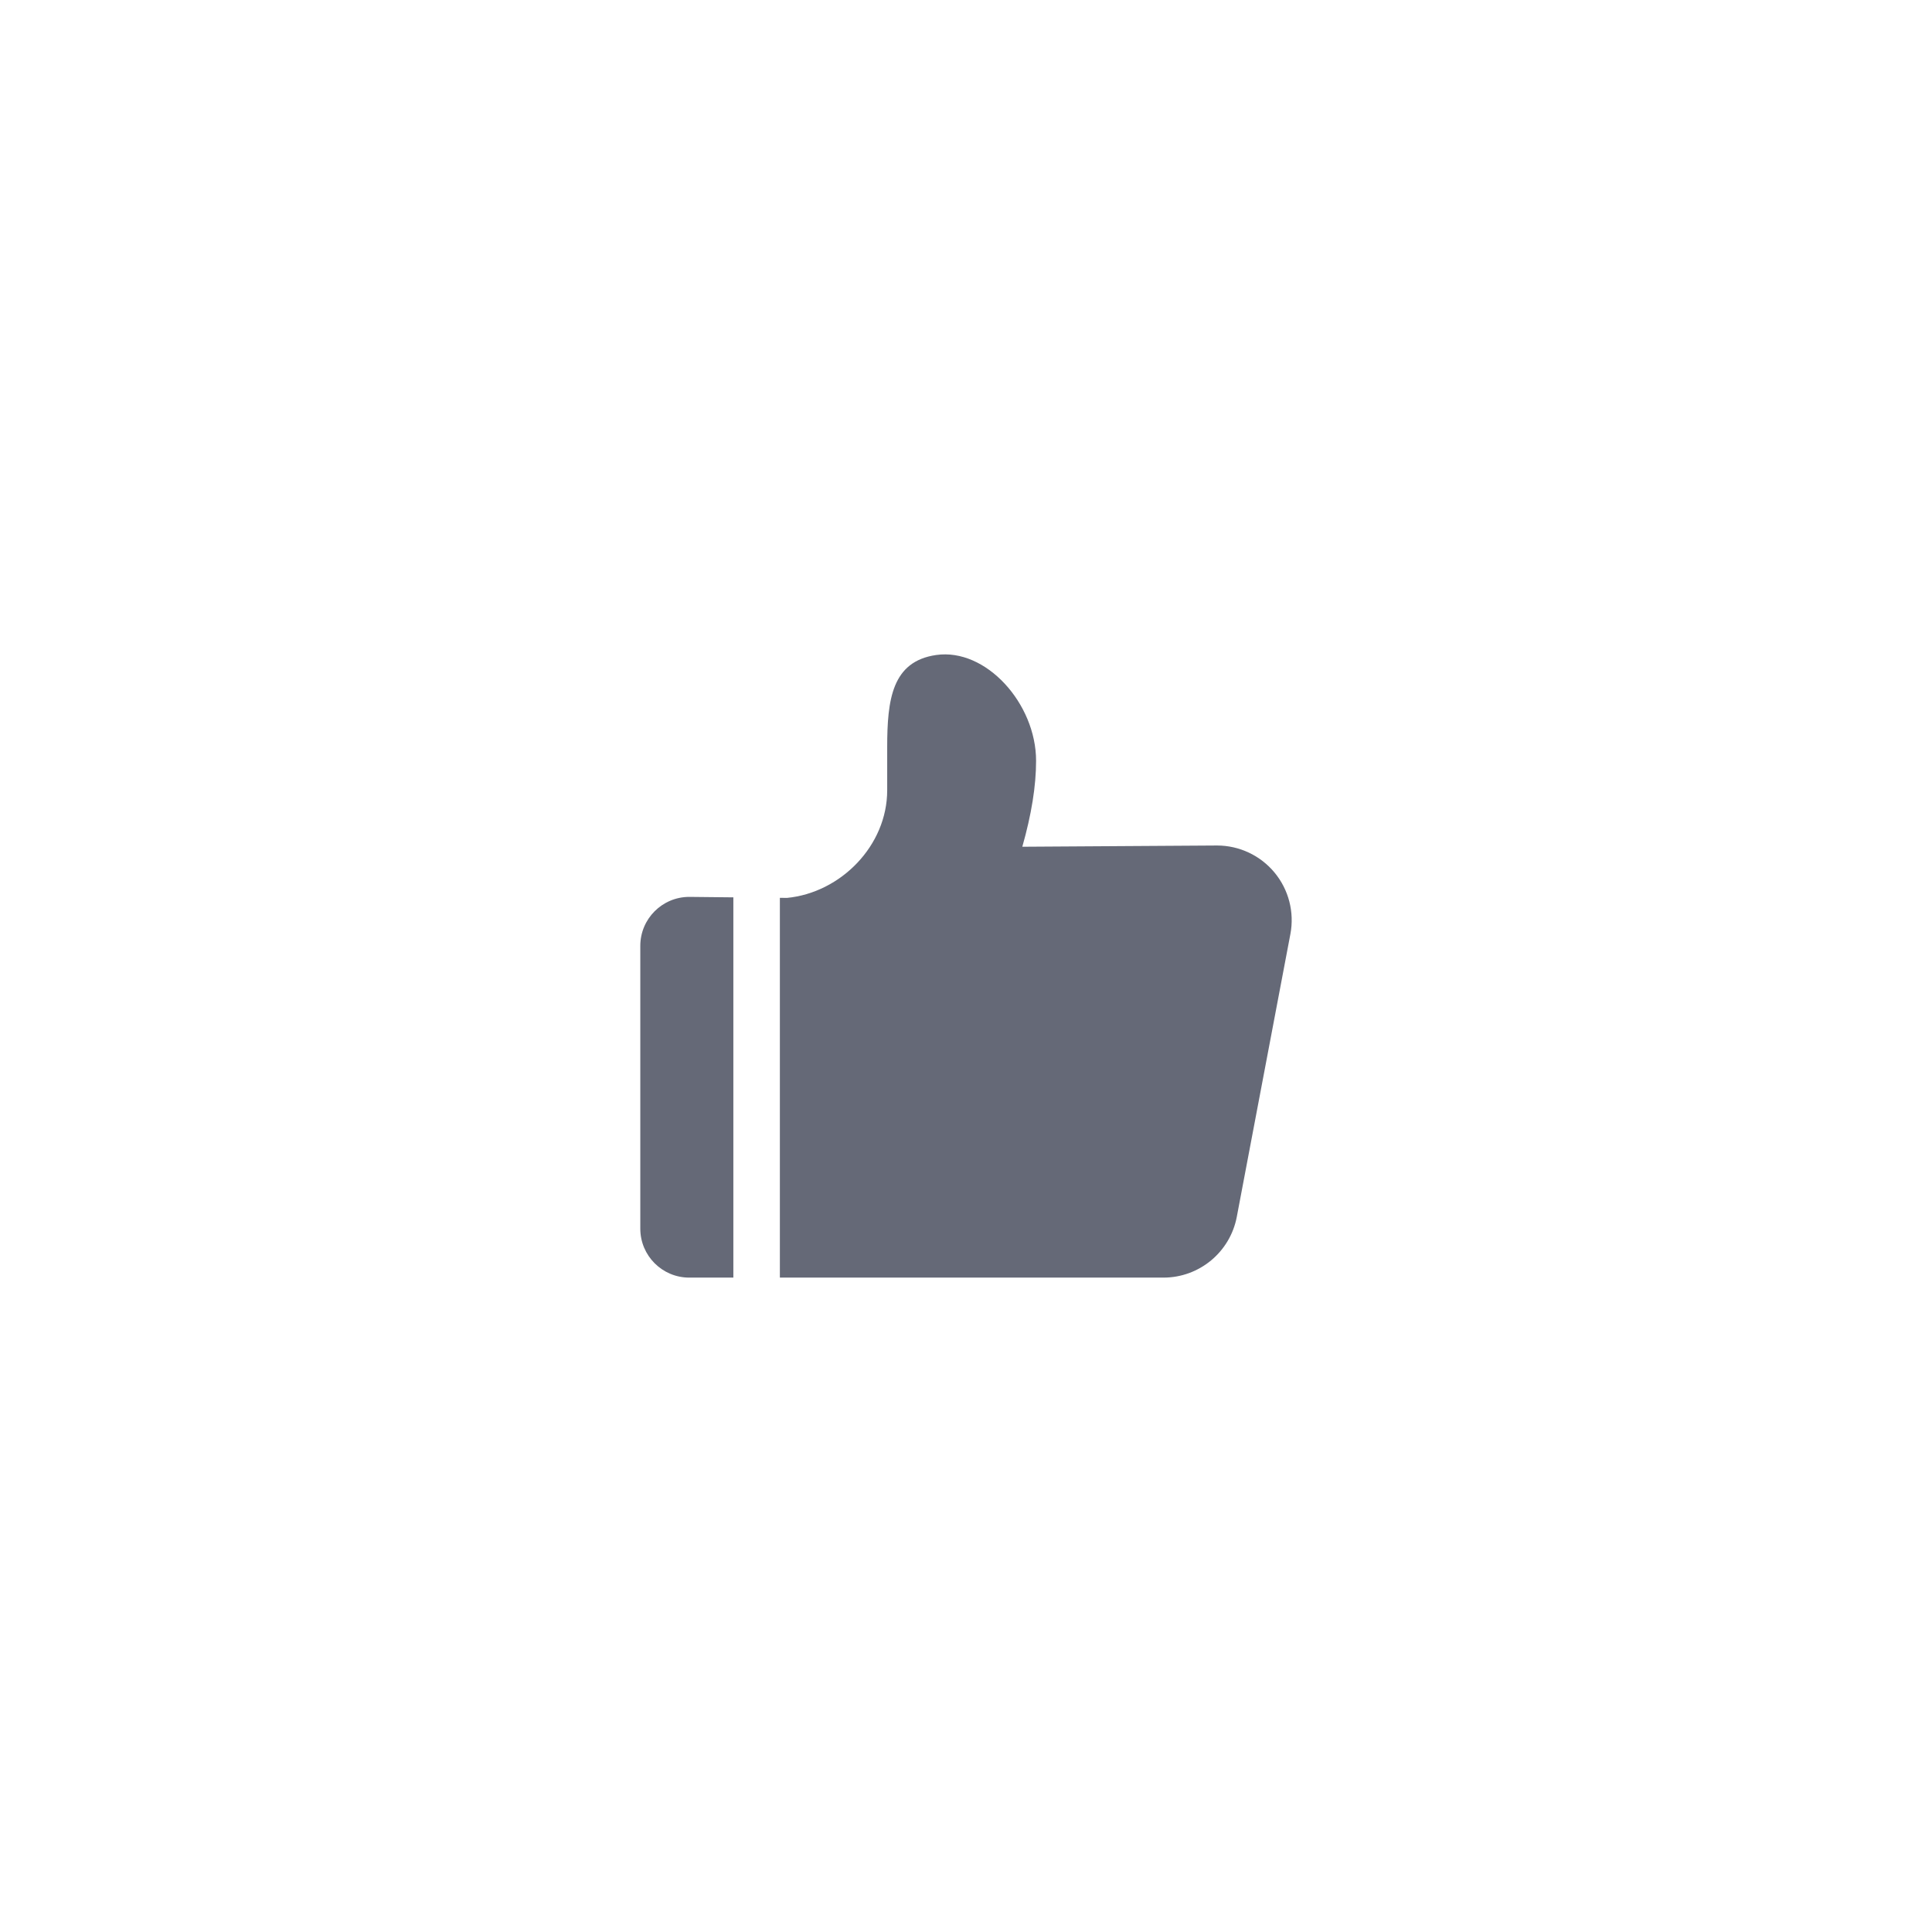<?xml version="1.0" encoding="UTF-8"?>
<svg width="62px" height="62px" viewBox="0 0 62 62" version="1.1" xmlns="http://www.w3.org/2000/svg" xmlns:xlink="http://www.w3.org/1999/xlink">
    <title>点赞</title>
    <defs>
        <filter x="-20.0%" y="-16.0%" width="140.0%" height="140.0%" filterUnits="objectBoundingBox" id="filter-1">
            <feOffset dx="0" dy="2" in="SourceAlpha" result="shadowOffsetOuter1"></feOffset>
            <feGaussianBlur stdDeviation="3" in="shadowOffsetOuter1" result="shadowBlurOuter1"></feGaussianBlur>
            <feColorMatrix values="0 0 0 0 0   0 0 0 0 0   0 0 0 0 0  0 0 0 0.1 0" type="matrix" in="shadowBlurOuter1" result="shadowMatrixOuter1"></feColorMatrix>
            <feMerge>
                <feMergeNode in="shadowMatrixOuter1"></feMergeNode>
                <feMergeNode in="SourceGraphic"></feMergeNode>
            </feMerge>
        </filter>
    </defs>
    <g id="读创网" stroke="none" stroke-width="1" fill="none" fill-rule="evenodd">
        <g id="首页-推荐-正文" transform="translate(-294, -136)">
            <g id="点赞" filter="url(#filter-1)" transform="translate(300, 140)">
                <circle id="椭圆形备份" fill="#FFFFFF" cx="25" cy="25" r="25"></circle>
                <g id="编组" transform="translate(14.548, 15)" fill="#656977" fill-rule="nonzero">
                    <path d="M0,9.354 L0,18.428 C0,19.297 0.703,20 1.572,20 L2.986,20 L2.986,7.797 L1.572,7.782 C0.704,7.782 0,8.486 0,9.354 Z M18.507,6.133 L12.259,6.173 C12.553,5.14 12.701,4.223 12.701,3.415 C12.701,1.582 11.095,-0.212 9.492,0.02 C8.078,0.226 7.923,1.448 7.923,2.979 L7.923,4.362 C7.923,6.136 6.433,7.648 4.706,7.815 L4.479,7.812 L4.479,20 L16.787,20 C17.939,20 18.927,19.181 19.142,18.05 L20.862,8.975 C20.995,8.274 20.808,7.55 20.353,7.001 C19.897,6.451 19.221,6.133 18.507,6.133 L18.507,6.133 Z" id="形状"></path>
                </g>
            </g>
        </g>
    </g>
</svg>